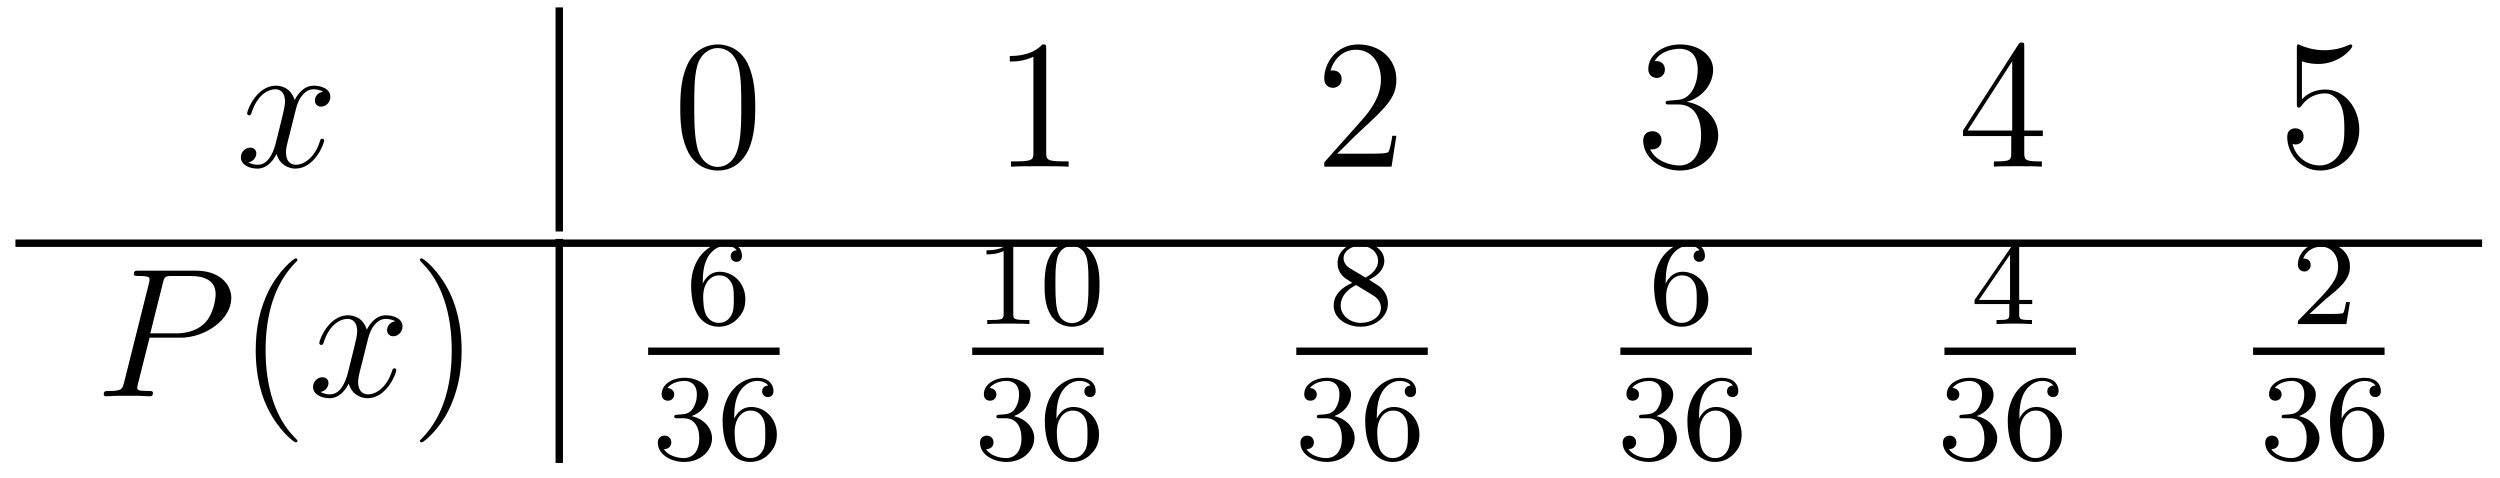 <?xml version='1.0'?>
<!-- This file was generated by dvisvgm 1.9.2 -->
<svg height='31pt' version='1.1' viewBox='0 -31 162 31' width='162pt' xmlns='http://www.w3.org/2000/svg' xmlns:xlink='http://www.w3.org/1999/xlink'>
<g id='page1'>
<g transform='matrix(1 0 0 1 -224 611)'>
<path d='M244.938 -636.059C244.547 -635.996 244.406 -635.699 244.406 -635.481C244.406 -635.199 244.64 -635.09 244.796 -635.09C245.156 -635.09 245.406 -635.402 245.406 -635.73C245.406 -636.231 244.843 -636.449 244.328 -636.449C243.61 -636.449 243.203 -635.746 243.094 -635.512C242.828 -636.402 242.078 -636.449 241.876 -636.449C240.656 -636.449 240.016 -634.902 240.016 -634.637C240.016 -634.59 240.062 -634.527 240.14 -634.527C240.234 -634.527 240.265 -634.59 240.281 -634.637C240.688 -635.965 241.484 -636.215 241.828 -636.215C242.375 -636.215 242.468 -635.715 242.468 -635.434C242.468 -635.168 242.406 -634.902 242.266 -634.324L241.859 -632.684C241.672 -631.98 241.328 -631.324 240.703 -631.324C240.641 -631.324 240.343 -631.324 240.094 -631.48C240.516 -631.559 240.61 -631.918 240.61 -632.059C240.61 -632.293 240.438 -632.434 240.218 -632.434C239.922 -632.434 239.609 -632.184 239.609 -631.809C239.609 -631.309 240.172 -631.074 240.688 -631.074C241.266 -631.074 241.672 -631.527 241.922 -632.027C242.11 -631.324 242.704 -631.074 243.14 -631.074C244.36 -631.074 245 -632.637 245 -632.902C245 -632.965 244.954 -633.012 244.891 -633.012C244.781 -633.012 244.765 -632.949 244.734 -632.856C244.406 -631.809 243.719 -631.324 243.172 -631.324C242.766 -631.324 242.531 -631.621 242.531 -632.121C242.531 -632.387 242.578 -632.574 242.782 -633.355L243.187 -634.98C243.376 -635.699 243.781 -636.215 244.328 -636.215C244.344 -636.215 244.687 -636.215 244.938 -636.059ZM245.879 -631.199' fill-rule='evenodd'/>
<path d='M260 -627H260.48V-641.52H260'/>
<path d='M272.941 -635.012C272.941 -635.996 272.879 -636.965 272.458 -637.871C271.957 -638.871 271.098 -639.121 270.52 -639.121C269.832 -639.121 268.973 -638.777 268.535 -637.793C268.207 -637.043 268.082 -636.309 268.082 -635.012C268.082 -633.855 268.176 -632.98 268.597 -632.137C269.066 -631.23 269.879 -630.949 270.504 -630.949C271.55 -630.949 272.144 -631.574 272.489 -632.262C272.91 -633.152 272.941 -634.324 272.941 -635.012ZM270.504 -631.184C270.128 -631.184 269.347 -631.402 269.129 -632.699C268.988 -633.418 268.988 -634.324 268.988 -635.152C268.988 -636.137 268.988 -637.012 269.176 -637.715C269.378 -638.512 269.988 -638.887 270.504 -638.887C270.958 -638.887 271.644 -638.621 271.879 -637.59C272.035 -636.902 272.035 -635.965 272.035 -635.152C272.035 -634.356 272.035 -633.449 271.895 -632.73C271.675 -631.418 270.925 -631.184 270.504 -631.184ZM273.476 -631.199' fill-rule='evenodd'/>
<path d='M291.793 -638.84C291.793 -639.121 291.793 -639.121 291.542 -639.121C291.262 -638.809 290.668 -638.371 289.434 -638.371V-638.012C289.715 -638.012 290.309 -638.012 290.965 -638.324V-632.121C290.965 -631.684 290.934 -631.543 289.886 -631.543H289.512V-631.199C289.84 -631.23 290.996 -631.23 291.386 -631.23C291.778 -631.23 292.918 -631.23 293.246 -631.199V-631.543H292.871C291.824 -631.543 291.793 -631.684 291.793 -632.121V-638.84ZM294.234 -631.199' fill-rule='evenodd'/>
<path d='M314.484 -633.199H314.219C314.188 -632.996 314.094 -632.34 313.969 -632.152C313.891 -632.043 313.204 -632.043 312.844 -632.043H310.64C310.969 -632.324 311.688 -633.09 312 -633.371C313.812 -635.043 314.484 -635.652 314.484 -636.84C314.484 -638.215 313.391 -639.121 312.016 -639.121C310.625 -639.121 309.812 -637.949 309.812 -636.918C309.812 -636.309 310.344 -636.309 310.375 -636.309C310.625 -636.309 310.938 -636.496 310.938 -636.871C310.938 -637.215 310.718 -637.434 310.375 -637.434C310.266 -637.434 310.25 -637.434 310.219 -637.418C310.438 -638.23 311.078 -638.777 311.86 -638.777C312.875 -638.777 313.484 -637.934 313.484 -636.84C313.484 -635.824 312.906 -634.949 312.218 -634.184L309.812 -631.48V-631.199H314.172L314.484 -633.199ZM315.113 -631.199' fill-rule='evenodd'/>
<path d='M332.184 -635.481C331.98 -635.465 331.933 -635.449 331.933 -635.34C331.933 -635.23 331.996 -635.23 332.215 -635.23H332.761C333.778 -635.23 334.23 -634.387 334.23 -633.246C334.23 -631.684 333.418 -631.277 332.84 -631.277C332.262 -631.277 331.277 -631.543 330.934 -632.324C331.325 -632.277 331.668 -632.481 331.668 -632.918C331.668 -633.262 331.418 -633.496 331.074 -633.496C330.793 -633.496 330.48 -633.34 330.48 -632.887C330.48 -631.824 331.543 -630.949 332.872 -630.949C334.292 -630.949 335.34 -632.027 335.34 -633.231C335.34 -634.34 334.45 -635.199 333.308 -635.402C334.34 -635.699 335.011 -636.559 335.011 -637.496C335.011 -638.434 334.043 -639.121 332.887 -639.121C331.684 -639.121 330.809 -638.402 330.809 -637.527C330.809 -637.059 331.183 -636.949 331.356 -636.949C331.606 -636.949 331.886 -637.137 331.886 -637.496C331.886 -637.871 331.606 -638.043 331.34 -638.043C331.277 -638.043 331.246 -638.043 331.214 -638.027C331.668 -638.84 332.792 -638.84 332.84 -638.84C333.246 -638.84 334.012 -638.668 334.012 -637.496C334.012 -637.262 333.98 -636.606 333.637 -636.09C333.277 -635.559 332.872 -635.527 332.543 -635.512L332.184 -635.481ZM335.875 -631.199' fill-rule='evenodd'/>
<path d='M355.172 -638.965C355.172 -639.184 355.172 -639.246 355.015 -639.246C354.922 -639.246 354.875 -639.246 354.781 -639.105L351.203 -633.543V-633.184H354.328V-632.106C354.328 -631.668 354.312 -631.543 353.437 -631.543H353.203V-631.199C353.468 -631.23 354.422 -631.23 354.75 -631.23S356.032 -631.23 356.312 -631.199V-631.543H356.078C355.219 -631.543 355.172 -631.668 355.172 -632.106V-633.184H356.375V-633.543H355.172V-638.965ZM354.391 -638.027V-633.543H351.5L354.391 -638.027ZM356.754 -631.199' fill-rule='evenodd'/>
<path d='M373.164 -638.027C373.664 -637.855 374.086 -637.855 374.226 -637.855C375.57 -637.855 376.429 -638.84 376.429 -639.012C376.429 -639.059 376.398 -639.121 376.336 -639.121C376.304 -639.121 376.289 -639.121 376.18 -639.074C375.508 -638.777 374.929 -638.746 374.617 -638.746C373.836 -638.746 373.273 -638.98 373.055 -639.074C372.961 -639.121 372.946 -639.121 372.93 -639.121C372.836 -639.121 372.836 -639.043 372.836 -638.856V-635.309C372.836 -635.09 372.836 -635.027 372.977 -635.027C373.039 -635.027 373.055 -635.043 373.164 -635.184C373.508 -635.668 374.07 -635.949 374.664 -635.949C375.289 -635.949 375.601 -635.371 375.695 -635.168C375.899 -634.699 375.914 -634.121 375.914 -633.668S375.914 -632.527 375.586 -631.996C375.32 -631.574 374.851 -631.277 374.321 -631.277C373.54 -631.277 372.758 -631.809 372.554 -632.684C372.617 -632.652 372.679 -632.637 372.743 -632.637C372.946 -632.637 373.273 -632.762 373.273 -633.168C373.273 -633.496 373.039 -633.684 372.743 -633.684C372.523 -633.684 372.211 -633.59 372.211 -633.121C372.211 -632.106 373.024 -630.949 374.352 -630.949C375.695 -630.949 376.883 -632.074 376.883 -633.59C376.883 -635.012 375.93 -636.199 374.68 -636.199C373.992 -636.199 373.46 -635.902 373.164 -635.559V-638.027ZM377.512 -631.199' fill-rule='evenodd'/>
<path d='M225 -626H384.84V-626.481H225'/>
<path d='M233.692 -620.117H235.692C237.332 -620.117 238.988 -621.32 238.988 -622.68C238.988 -623.617 238.192 -624.461 236.692 -624.461H233.004C232.786 -624.461 232.675 -624.461 232.675 -624.242C232.675 -624.117 232.786 -624.117 232.957 -624.117C233.692 -624.117 233.692 -624.023 233.692 -623.883C233.692 -623.867 233.692 -623.789 233.645 -623.617L232.036 -617.195C231.925 -616.789 231.894 -616.664 231.066 -616.664C230.832 -616.664 230.723 -616.664 230.723 -616.445C230.723 -616.32 230.832 -616.32 230.894 -616.32C231.128 -616.32 231.364 -616.352 231.598 -616.352H232.988C233.207 -616.352 233.458 -616.32 233.692 -616.32C233.785 -616.32 233.91 -616.32 233.91 -616.539C233.91 -616.664 233.801 -616.664 233.629 -616.664C232.91 -616.664 232.895 -616.742 232.895 -616.867C232.895 -616.93 232.91 -617.008 232.926 -617.07L233.692 -620.117ZM234.551 -623.648C234.66 -624.086 234.707 -624.117 235.16 -624.117H236.347C237.239 -624.117 237.973 -623.836 237.973 -622.93C237.973 -622.633 237.832 -621.617 237.27 -621.07C237.066 -620.852 236.504 -620.398 235.41 -620.398H233.738L234.551 -623.648ZM237.719 -616.32' fill-rule='evenodd'/>
<path d='M243.274 -613.43C243.274 -613.461 243.274 -613.477 243.071 -613.68C241.883 -614.883 241.211 -616.852 241.211 -619.289C241.211 -621.602 241.774 -623.586 243.149 -624.992C243.274 -625.102 243.274 -625.133 243.274 -625.164C243.274 -625.242 243.211 -625.258 243.164 -625.258C243.008 -625.258 242.039 -624.398 241.445 -623.227C240.836 -622.023 240.57 -620.758 240.57 -619.289C240.57 -618.227 240.726 -616.805 241.351 -615.539C242.054 -614.102 243.04 -613.336 243.164 -613.336C243.211 -613.336 243.274 -613.352 243.274 -613.43ZM243.958 -616.32' fill-rule='evenodd'/>
<path d='M249.613 -621.18C249.223 -621.117 249.082 -620.82 249.082 -620.602C249.082 -620.32 249.317 -620.211 249.473 -620.211C249.832 -620.211 250.082 -620.523 250.082 -620.852C250.082 -621.352 249.52 -621.57 249.004 -621.57C248.285 -621.57 247.879 -620.867 247.77 -620.633C247.504 -621.523 246.754 -621.57 246.551 -621.57C245.332 -621.57 244.692 -620.023 244.692 -619.758C244.692 -619.711 244.739 -619.648 244.817 -619.648C244.91 -619.648 244.942 -619.711 244.957 -619.758C245.363 -621.086 246.16 -621.336 246.504 -621.336C247.051 -621.336 247.145 -620.836 247.145 -620.555C247.145 -620.289 247.082 -620.023 246.942 -619.445L246.535 -617.805C246.348 -617.102 246.004 -616.445 245.378 -616.445C245.316 -616.445 245.02 -616.445 244.77 -616.602C245.191 -616.68 245.285 -617.039 245.285 -617.18C245.285 -617.414 245.113 -617.555 244.895 -617.555C244.597 -617.555 244.285 -617.305 244.285 -616.93C244.285 -616.43 244.848 -616.195 245.363 -616.195C245.941 -616.195 246.348 -616.648 246.598 -617.148C246.785 -616.445 247.379 -616.195 247.817 -616.195C249.035 -616.195 249.676 -617.758 249.676 -618.023C249.676 -618.086 249.629 -618.133 249.566 -618.133C249.457 -618.133 249.442 -618.07 249.41 -617.977C249.082 -616.93 248.394 -616.445 247.848 -616.445C247.441 -616.445 247.207 -616.742 247.207 -617.242C247.207 -617.508 247.254 -617.695 247.457 -618.477L247.864 -620.102C248.051 -620.82 248.458 -621.336 249.004 -621.336C249.019 -621.336 249.364 -621.336 249.613 -621.18ZM250.555 -616.32' fill-rule='evenodd'/>
<path d='M253.914 -619.289C253.914 -620.195 253.805 -621.68 253.133 -623.055C252.43 -624.492 251.446 -625.258 251.321 -625.258C251.274 -625.258 251.21 -625.242 251.21 -625.164C251.21 -625.133 251.21 -625.102 251.414 -624.898C252.601 -623.695 253.273 -621.727 253.273 -619.305C253.273 -616.992 252.71 -614.992 251.336 -613.586C251.21 -613.477 251.21 -613.461 251.21 -613.43C251.21 -613.352 251.274 -613.336 251.321 -613.336C251.477 -613.336 252.445 -614.18 253.039 -615.352C253.649 -616.57 253.914 -617.852 253.914 -619.289ZM255.113 -616.32' fill-rule='evenodd'/>
<path d='M260 -612H260.48V-626.52H260'/>
<path d='M269.536 -623.625C269.536 -624.297 269.598 -624.875 269.879 -625.359C270.113 -625.75 270.52 -626.078 271.02 -626.078C271.176 -626.078 271.55 -626.047 271.739 -625.781C271.379 -625.766 271.348 -625.484 271.348 -625.406C271.348 -625.172 271.519 -625.031 271.723 -625.031C271.864 -625.031 272.082 -625.109 272.082 -625.422C272.082 -625.891 271.739 -626.281 271.02 -626.281C269.91 -626.281 268.786 -625.234 268.786 -623.516C268.786 -621.359 269.785 -620.828 270.566 -620.828C270.942 -620.828 271.363 -620.937 271.723 -621.281C272.035 -621.594 272.3 -621.922 272.3 -622.609C272.3 -623.656 271.519 -624.391 270.629 -624.391C270.066 -624.391 269.723 -624.016 269.536 -623.625ZM270.566 -621.078C270.144 -621.078 269.879 -621.359 269.754 -621.594C269.582 -621.953 269.567 -622.484 269.567 -622.781C269.567 -623.578 269.988 -624.156 270.598 -624.156C271.004 -624.156 271.238 -623.953 271.394 -623.672C271.55 -623.391 271.55 -623.031 271.55 -622.625C271.55 -622.219 271.55 -621.859 271.394 -621.578C271.192 -621.219 270.91 -621.078 270.566 -621.078ZM272.641 -621' fill-rule='evenodd'/>
<path d='M266 -619H274.519V-619.48H266'/>
<path d='M268.297 -614.895C268.922 -614.895 269.312 -614.426 269.312 -613.598C269.312 -612.598 268.75 -612.316 268.328 -612.316C267.89 -612.316 267.296 -612.473 267.016 -612.894C267.312 -612.894 267.5 -613.066 267.5 -613.332C267.5 -613.582 267.328 -613.77 267.062 -613.77C266.86 -613.77 266.626 -613.644 266.626 -613.316C266.626 -612.566 267.438 -612.066 268.344 -612.066C269.406 -612.066 270.14 -612.801 270.14 -613.598C270.14 -614.254 269.626 -614.863 268.812 -615.035C269.437 -615.254 269.906 -615.801 269.906 -616.441C269.906 -617.066 269.188 -617.52 268.36 -617.52C267.516 -617.52 266.875 -617.066 266.875 -616.457C266.875 -616.16 267.062 -616.035 267.281 -616.035C267.516 -616.035 267.688 -616.207 267.688 -616.441C267.688 -616.738 267.422 -616.848 267.25 -616.863C267.578 -617.285 268.204 -617.316 268.344 -617.316C268.547 -617.316 269.156 -617.254 269.156 -616.441C269.156 -615.879 268.922 -615.551 268.812 -615.41C268.562 -615.176 268.391 -615.16 267.906 -615.129C267.75 -615.113 267.688 -615.113 267.688 -615.004C267.688 -614.895 267.766 -614.895 267.89 -614.895H268.297ZM271.574 -614.863C271.574 -615.535 271.637 -616.113 271.918 -616.598C272.153 -616.988 272.558 -617.316 273.059 -617.316C273.215 -617.316 273.59 -617.285 273.778 -617.019C273.418 -617.004 273.386 -616.723 273.386 -616.644C273.386 -616.41 273.559 -616.269 273.762 -616.269C273.902 -616.269 274.121 -616.348 274.121 -616.66C274.121 -617.129 273.778 -617.52 273.059 -617.52C271.949 -617.52 270.824 -616.473 270.824 -614.754C270.824 -612.598 271.824 -612.066 272.605 -612.066C272.981 -612.066 273.402 -612.176 273.762 -612.519C274.074 -612.832 274.34 -613.16 274.34 -613.848C274.34 -614.895 273.559 -615.629 272.668 -615.629C272.106 -615.629 271.762 -615.254 271.574 -614.863ZM272.605 -612.316C272.184 -612.316 271.918 -612.598 271.793 -612.832C271.621 -613.191 271.606 -613.723 271.606 -614.019C271.606 -614.816 272.027 -615.395 272.636 -615.395C273.043 -615.395 273.277 -615.191 273.433 -614.91C273.59 -614.629 273.59 -614.27 273.59 -613.863C273.59 -613.457 273.59 -613.098 273.433 -612.816C273.23 -612.457 272.95 -612.316 272.605 -612.316ZM274.68 -612.238' fill-rule='evenodd'/>
<path d='M289.66 -626.062C289.66 -626.281 289.644 -626.281 289.426 -626.281C289.098 -625.969 288.676 -625.781 287.926 -625.781V-625.516C288.144 -625.516 288.566 -625.516 289.036 -625.734V-621.656C289.036 -621.359 289.004 -621.266 288.254 -621.266H287.972V-621C288.301 -621.031 288.973 -621.031 289.332 -621.031C289.692 -621.031 290.378 -621.031 290.707 -621V-621.266H290.442C289.675 -621.266 289.66 -621.359 289.66 -621.656V-626.062ZM295.25 -623.531C295.25 -624.391 295.157 -624.906 294.89 -625.406C294.547 -626.109 293.906 -626.281 293.468 -626.281C292.469 -626.281 292.093 -625.531 291.984 -625.312C291.703 -624.734 291.688 -623.953 291.688 -623.531C291.688 -623.016 291.703 -622.203 292.093 -621.578C292.453 -620.984 293.047 -620.828 293.468 -620.828C293.844 -620.828 294.532 -620.953 294.922 -621.734C295.219 -622.312 295.25 -623.016 295.25 -623.531ZM293.468 -621.063C293.188 -621.063 292.64 -621.187 292.484 -622.016C292.391 -622.469 292.391 -623.219 292.391 -623.625C292.391 -624.172 292.391 -624.734 292.484 -625.172C292.64 -625.984 293.266 -626.062 293.468 -626.062C293.735 -626.062 294.281 -625.922 294.438 -625.203C294.532 -624.766 294.532 -624.172 294.532 -623.625C294.532 -623.156 294.532 -622.453 294.438 -622C294.281 -621.172 293.735 -621.063 293.468 -621.063ZM295.559 -621' fill-rule='evenodd'/>
<path d='M287 -619H295.519V-619.48H287'/>
<path d='M289.176 -614.895C289.801 -614.895 290.191 -614.426 290.191 -613.598C290.191 -612.598 289.628 -612.316 289.207 -612.316C288.769 -612.316 288.175 -612.473 287.894 -612.894C288.192 -612.894 288.379 -613.066 288.379 -613.332C288.379 -613.582 288.208 -613.77 287.941 -613.77C287.738 -613.77 287.504 -613.644 287.504 -613.316C287.504 -612.566 288.317 -612.066 289.223 -612.066C290.285 -612.066 291.019 -612.801 291.019 -613.598C291.019 -614.254 290.504 -614.863 289.692 -615.035C290.316 -615.254 290.785 -615.801 290.785 -616.441C290.785 -617.066 290.066 -617.52 289.238 -617.52C288.395 -617.52 287.754 -617.066 287.754 -616.457C287.754 -616.16 287.941 -616.035 288.16 -616.035C288.395 -616.035 288.566 -616.207 288.566 -616.441C288.566 -616.738 288.301 -616.848 288.128 -616.863C288.457 -617.285 289.082 -617.316 289.223 -617.316C289.426 -617.316 290.035 -617.254 290.035 -616.441C290.035 -615.879 289.801 -615.551 289.692 -615.41C289.441 -615.176 289.27 -615.16 288.785 -615.129C288.629 -615.113 288.566 -615.113 288.566 -615.004C288.566 -614.895 288.644 -614.895 288.769 -614.895H289.176ZM292.453 -614.863C292.453 -615.535 292.516 -616.113 292.796 -616.598C293.032 -616.988 293.437 -617.316 293.938 -617.316C294.094 -617.316 294.469 -617.285 294.656 -617.019C294.296 -617.004 294.265 -616.723 294.265 -616.644C294.265 -616.41 294.438 -616.269 294.641 -616.269C294.781 -616.269 295 -616.348 295 -616.66C295 -617.129 294.656 -617.52 293.938 -617.52C292.828 -617.52 291.703 -616.473 291.703 -614.754C291.703 -612.598 292.703 -612.066 293.484 -612.066C293.86 -612.066 294.281 -612.176 294.641 -612.519C294.953 -612.832 295.219 -613.16 295.219 -613.848C295.219 -614.895 294.438 -615.629 293.546 -615.629C292.985 -615.629 292.64 -615.254 292.453 -614.863ZM293.484 -612.316C293.063 -612.316 292.796 -612.598 292.672 -612.832C292.5 -613.191 292.484 -613.723 292.484 -614.019C292.484 -614.816 292.907 -615.395 293.515 -615.395C293.922 -615.395 294.156 -615.191 294.312 -614.91C294.469 -614.629 294.469 -614.27 294.469 -613.863C294.469 -613.457 294.469 -613.098 294.312 -612.816C294.109 -612.457 293.828 -612.316 293.484 -612.316ZM295.559 -612.238' fill-rule='evenodd'/>
<path d='M312.719 -623.875C313.157 -624.078 313.703 -624.484 313.703 -625.094C313.703 -625.859 312.937 -626.281 312.187 -626.281C311.344 -626.281 310.672 -625.703 310.672 -624.953C310.672 -624.656 310.765 -624.391 310.969 -624.156C311.11 -624 311.141 -623.984 311.626 -623.672C310.64 -623.234 310.422 -622.656 310.422 -622.203C310.422 -621.328 311.312 -620.828 312.172 -620.828C313.157 -620.828 313.938 -621.5 313.938 -622.328C313.938 -622.828 313.672 -623.172 313.547 -623.297C313.406 -623.437 313.406 -623.437 312.719 -623.875ZM311.484 -624.609C311.25 -624.75 311.063 -624.984 311.063 -625.266C311.063 -625.766 311.609 -626.078 312.172 -626.078C312.797 -626.078 313.297 -625.656 313.297 -625.094C313.297 -624.641 312.953 -624.25 312.485 -624.016L311.484 -624.609ZM311.875 -623.531C311.906 -623.516 312.812 -622.953 312.953 -622.875C313.078 -622.797 313.484 -622.547 313.484 -622.062C313.484 -621.453 312.844 -621.078 312.187 -621.078C311.484 -621.078 310.876 -621.562 310.876 -622.203C310.876 -622.797 311.328 -623.266 311.875 -623.531ZM314.278 -621' fill-rule='evenodd'/>
<path d='M308 -619H316.519V-619.48H308'/>
<path d='M309.937 -614.895C310.562 -614.895 310.954 -614.426 310.954 -613.598C310.954 -612.598 310.391 -612.316 309.968 -612.316C309.532 -612.316 308.938 -612.473 308.657 -612.894C308.953 -612.894 309.14 -613.066 309.14 -613.332C309.14 -613.582 308.969 -613.77 308.704 -613.77C308.5 -613.77 308.266 -613.644 308.266 -613.316C308.266 -612.566 309.078 -612.066 309.984 -612.066C311.047 -612.066 311.782 -612.801 311.782 -613.598C311.782 -614.254 311.266 -614.863 310.453 -615.035C311.078 -615.254 311.546 -615.801 311.546 -616.441C311.546 -617.066 310.828 -617.52 310 -617.52C309.156 -617.52 308.515 -617.066 308.515 -616.457C308.515 -616.16 308.704 -616.035 308.922 -616.035C309.156 -616.035 309.328 -616.207 309.328 -616.441C309.328 -616.738 309.062 -616.848 308.891 -616.863C309.218 -617.285 309.844 -617.316 309.984 -617.316C310.188 -617.316 310.796 -617.254 310.796 -616.441C310.796 -615.879 310.562 -615.551 310.453 -615.41C310.204 -615.176 310.031 -615.16 309.547 -615.129C309.391 -615.113 309.328 -615.113 309.328 -615.004C309.328 -614.895 309.407 -614.895 309.532 -614.895H309.937ZM313.214 -614.863C313.214 -615.535 313.277 -616.113 313.559 -616.598C313.793 -616.988 314.2 -617.316 314.699 -617.316C314.856 -617.316 315.23 -617.285 315.418 -617.019C315.059 -617.004 315.028 -616.723 315.028 -616.644C315.028 -616.41 315.199 -616.269 315.402 -616.269C315.542 -616.269 315.762 -616.348 315.762 -616.66C315.762 -617.129 315.418 -617.52 314.699 -617.52C313.59 -617.52 312.464 -616.473 312.464 -614.754C312.464 -612.598 313.465 -612.066 314.246 -612.066C314.621 -612.066 315.043 -612.176 315.402 -612.519C315.715 -612.832 315.98 -613.16 315.98 -613.848C315.98 -614.895 315.199 -615.629 314.309 -615.629C313.746 -615.629 313.403 -615.254 313.214 -614.863ZM314.246 -612.316C313.824 -612.316 313.559 -612.598 313.434 -612.832C313.261 -613.191 313.246 -613.723 313.246 -614.019C313.246 -614.816 313.668 -615.395 314.278 -615.395C314.683 -615.395 314.918 -615.191 315.074 -614.91C315.23 -614.629 315.23 -614.27 315.23 -613.863C315.23 -613.457 315.23 -613.098 315.074 -612.816C314.872 -612.457 314.59 -612.316 314.246 -612.316ZM316.32 -612.238' fill-rule='evenodd'/>
<path d='M331.933 -623.625C331.933 -624.297 331.996 -624.875 332.278 -625.359C332.512 -625.75 332.918 -626.078 333.418 -626.078C333.575 -626.078 333.949 -626.047 334.136 -625.781C333.778 -625.766 333.746 -625.484 333.746 -625.406C333.746 -625.172 333.918 -625.031 334.121 -625.031C334.261 -625.031 334.481 -625.109 334.481 -625.422C334.481 -625.891 334.136 -626.281 333.418 -626.281C332.309 -626.281 331.183 -625.234 331.183 -623.516C331.183 -621.359 332.184 -620.828 332.965 -620.828C333.34 -620.828 333.762 -620.937 334.121 -621.281C334.434 -621.594 334.699 -621.922 334.699 -622.609C334.699 -623.656 333.918 -624.391 333.028 -624.391C332.465 -624.391 332.122 -624.016 331.933 -623.625ZM332.965 -621.078C332.543 -621.078 332.278 -621.359 332.153 -621.594C331.98 -621.953 331.964 -622.484 331.964 -622.781C331.964 -623.578 332.387 -624.156 332.996 -624.156C333.402 -624.156 333.637 -623.953 333.793 -623.672C333.949 -623.391 333.949 -623.031 333.949 -622.625C333.949 -622.219 333.949 -621.859 333.793 -621.578C333.59 -621.219 333.308 -621.078 332.965 -621.078ZM335.039 -621' fill-rule='evenodd'/>
<path d='M329 -619H337.519V-619.48H329'/>
<path d='M330.816 -614.895C331.441 -614.895 331.832 -614.426 331.832 -613.598C331.832 -612.598 331.27 -612.316 330.847 -612.316C330.41 -612.316 329.816 -612.473 329.536 -612.894C329.832 -612.894 330.019 -613.066 330.019 -613.332C330.019 -613.582 329.848 -613.77 329.582 -613.77C329.378 -613.77 329.144 -613.644 329.144 -613.316C329.144 -612.566 329.957 -612.066 330.863 -612.066C331.926 -612.066 332.66 -612.801 332.66 -613.598C332.66 -614.254 332.144 -614.863 331.332 -615.035C331.957 -615.254 332.425 -615.801 332.425 -616.441C332.425 -617.066 331.708 -617.52 330.878 -617.52C330.035 -617.52 329.394 -617.066 329.394 -616.457C329.394 -616.16 329.582 -616.035 329.801 -616.035C330.035 -616.035 330.208 -616.207 330.208 -616.441C330.208 -616.738 329.941 -616.848 329.77 -616.863C330.097 -617.285 330.722 -617.316 330.863 -617.316C331.067 -617.316 331.675 -617.254 331.675 -616.441C331.675 -615.879 331.441 -615.551 331.332 -615.41C331.082 -615.176 330.91 -615.16 330.426 -615.129C330.27 -615.113 330.208 -615.113 330.208 -615.004C330.208 -614.895 330.286 -614.895 330.41 -614.895H330.816ZM334.093 -614.863C334.093 -615.535 334.157 -616.113 334.438 -616.598C334.672 -616.988 335.078 -617.316 335.578 -617.316C335.735 -617.316 336.109 -617.285 336.296 -617.019C335.938 -617.004 335.906 -616.723 335.906 -616.644C335.906 -616.41 336.078 -616.269 336.281 -616.269C336.422 -616.269 336.641 -616.348 336.641 -616.66C336.641 -617.129 336.296 -617.52 335.578 -617.52C334.469 -617.52 333.343 -616.473 333.343 -614.754C333.343 -612.598 334.344 -612.066 335.125 -612.066C335.5 -612.066 335.922 -612.176 336.281 -612.519C336.594 -612.832 336.859 -613.16 336.859 -613.848C336.859 -614.895 336.078 -615.629 335.188 -615.629C334.625 -615.629 334.282 -615.254 334.093 -614.863ZM335.125 -612.316C334.703 -612.316 334.438 -612.598 334.313 -612.832C334.141 -613.191 334.126 -613.723 334.126 -614.019C334.126 -614.816 334.547 -615.395 335.156 -615.395C335.562 -615.395 335.797 -615.191 335.953 -614.91C336.109 -614.629 336.109 -614.27 336.109 -613.863C336.109 -613.457 336.109 -613.098 335.953 -612.816C335.75 -612.457 335.468 -612.316 335.125 -612.316ZM337.199 -612.238' fill-rule='evenodd'/>
<path d='M354.844 -626.141C354.844 -626.297 354.844 -626.359 354.688 -626.359C354.578 -626.359 354.578 -626.359 354.5 -626.25L351.953 -622.563V-622.297H354.203V-621.641C354.203 -621.344 354.172 -621.266 353.562 -621.266H353.375V-621C354.062 -621.031 354.078 -621.031 354.532 -621.031C354.984 -621.031 355 -621.031 355.672 -621V-621.266H355.484C354.875 -621.266 354.844 -621.344 354.844 -621.641V-622.297H355.687V-622.563H354.844V-626.141ZM354.25 -625.5V-622.563H352.235L354.25 -625.5ZM355.918 -621' fill-rule='evenodd'/>
<path d='M350 -619H358.519V-619.48H350'/>
<path d='M351.575 -614.895C352.199 -614.895 352.59 -614.426 352.59 -613.598C352.59 -612.598 352.027 -612.316 351.606 -612.316C351.168 -612.316 350.574 -612.473 350.293 -612.894C350.59 -612.894 350.777 -613.066 350.777 -613.332C350.777 -613.582 350.605 -613.77 350.34 -613.77C350.137 -613.77 349.902 -613.644 349.902 -613.316C349.902 -612.566 350.714 -612.066 351.622 -612.066C352.684 -612.066 353.418 -612.801 353.418 -613.598C353.418 -614.254 352.902 -614.863 352.09 -615.035C352.715 -615.254 353.184 -615.801 353.184 -616.441C353.184 -617.066 352.465 -617.52 351.637 -617.52C350.792 -617.52 350.153 -617.066 350.153 -616.457C350.153 -616.16 350.34 -616.035 350.558 -616.035C350.792 -616.035 350.965 -616.207 350.965 -616.441C350.965 -616.738 350.699 -616.848 350.527 -616.863C350.856 -617.285 351.48 -617.316 351.622 -617.316C351.824 -617.316 352.434 -617.254 352.434 -616.441C352.434 -615.879 352.199 -615.551 352.09 -615.41C351.84 -615.176 351.668 -615.16 351.184 -615.129C351.028 -615.113 350.965 -615.113 350.965 -615.004C350.965 -614.895 351.043 -614.895 351.168 -614.895H351.575ZM354.852 -614.863C354.852 -615.535 354.914 -616.113 355.195 -616.598C355.429 -616.988 355.836 -617.316 356.336 -617.316C356.492 -617.316 356.867 -617.285 357.055 -617.019C356.695 -617.004 356.664 -616.723 356.664 -616.644C356.664 -616.41 356.836 -616.269 357.04 -616.269C357.18 -616.269 357.398 -616.348 357.398 -616.66C357.398 -617.129 357.055 -617.52 356.336 -617.52C355.226 -617.52 354.102 -616.473 354.102 -614.754C354.102 -612.598 355.102 -612.066 355.883 -612.066C356.258 -612.066 356.68 -612.176 357.04 -612.519C357.352 -612.832 357.617 -613.16 357.617 -613.848C357.617 -614.895 356.836 -615.629 355.945 -615.629C355.382 -615.629 355.039 -615.254 354.852 -614.863ZM355.883 -612.316C355.46 -612.316 355.195 -612.598 355.07 -612.832C354.899 -613.191 354.883 -613.723 354.883 -614.019C354.883 -614.816 355.304 -615.395 355.914 -615.395C356.321 -615.395 356.555 -615.191 356.711 -614.91C356.867 -614.629 356.867 -614.27 356.867 -613.863C356.867 -613.457 356.867 -613.098 356.711 -612.816C356.508 -612.457 356.226 -612.316 355.883 -612.316ZM357.958 -612.238' fill-rule='evenodd'/>
<path d='M374.714 -622.625C374.856 -622.734 375.184 -623 375.308 -623.109C375.809 -623.562 376.277 -624 376.277 -624.734C376.277 -625.672 375.48 -626.281 374.48 -626.281C373.528 -626.281 372.902 -625.563 372.902 -624.859C372.902 -624.469 373.214 -624.406 373.325 -624.406C373.496 -624.406 373.73 -624.531 373.73 -624.828C373.73 -625.25 373.34 -625.25 373.246 -625.25C373.481 -625.828 374.011 -626.016 374.402 -626.016C375.137 -626.016 375.511 -625.391 375.511 -624.734C375.511 -623.906 374.934 -623.297 373.996 -622.328L372.996 -621.297C372.902 -621.219 372.902 -621.203 372.902 -621H376.043L376.277 -622.422H376.027C375.996 -622.266 375.934 -621.859 375.84 -621.719C375.793 -621.656 375.184 -621.656 375.059 -621.656H373.652L374.714 -622.625ZM376.68 -621' fill-rule='evenodd'/>
<path d='M370 -619H378.52V-619.48H370'/>
<path d='M372.457 -614.895C373.082 -614.895 373.472 -614.426 373.472 -613.598C373.472 -612.598 372.91 -612.316 372.488 -612.316C372.05 -612.316 371.458 -612.473 371.176 -612.894C371.473 -612.894 371.66 -613.066 371.66 -613.332C371.66 -613.582 371.489 -613.77 371.222 -613.77C371.02 -613.77 370.786 -613.644 370.786 -613.316C370.786 -612.566 371.598 -612.066 372.504 -612.066C373.566 -612.066 374.3 -612.801 374.3 -613.598C374.3 -614.254 373.786 -614.863 372.973 -615.035C373.597 -615.254 374.066 -615.801 374.066 -616.441C374.066 -617.066 373.348 -617.52 372.52 -617.52C371.676 -617.52 371.035 -617.066 371.035 -616.457C371.035 -616.16 371.222 -616.035 371.442 -616.035C371.676 -616.035 371.848 -616.207 371.848 -616.441C371.848 -616.738 371.582 -616.848 371.41 -616.863C371.738 -617.285 372.364 -617.316 372.504 -617.316C372.707 -617.316 373.316 -617.254 373.316 -616.441C373.316 -615.879 373.082 -615.551 372.973 -615.41C372.722 -615.176 372.551 -615.16 372.066 -615.129C371.91 -615.113 371.848 -615.113 371.848 -615.004C371.848 -614.895 371.926 -614.895 372.05 -614.895H372.457ZM375.734 -614.863C375.734 -615.535 375.797 -616.113 376.078 -616.598C376.313 -616.988 376.718 -617.316 377.219 -617.316C377.375 -617.316 377.75 -617.285 377.938 -617.019C377.578 -617.004 377.546 -616.723 377.546 -616.644C377.546 -616.41 377.719 -616.269 377.922 -616.269C378.062 -616.269 378.281 -616.348 378.281 -616.66C378.281 -617.129 377.938 -617.52 377.219 -617.52C376.109 -617.52 374.984 -616.473 374.984 -614.754C374.984 -612.598 375.984 -612.066 376.765 -612.066C377.141 -612.066 377.562 -612.176 377.922 -612.519C378.234 -612.832 378.5 -613.16 378.5 -613.848C378.5 -614.895 377.719 -615.629 376.828 -615.629C376.266 -615.629 375.922 -615.254 375.734 -614.863ZM376.765 -612.316C376.344 -612.316 376.078 -612.598 375.953 -612.832C375.781 -613.191 375.766 -613.723 375.766 -614.019C375.766 -614.816 376.188 -615.395 376.796 -615.395C377.203 -615.395 377.437 -615.191 377.593 -614.91C377.75 -614.629 377.75 -614.27 377.75 -613.863C377.75 -613.457 377.75 -613.098 377.593 -612.816C377.39 -612.457 377.11 -612.316 376.765 -612.316ZM378.84 -612.238' fill-rule='evenodd'/>
</g>
</g>
</svg>
